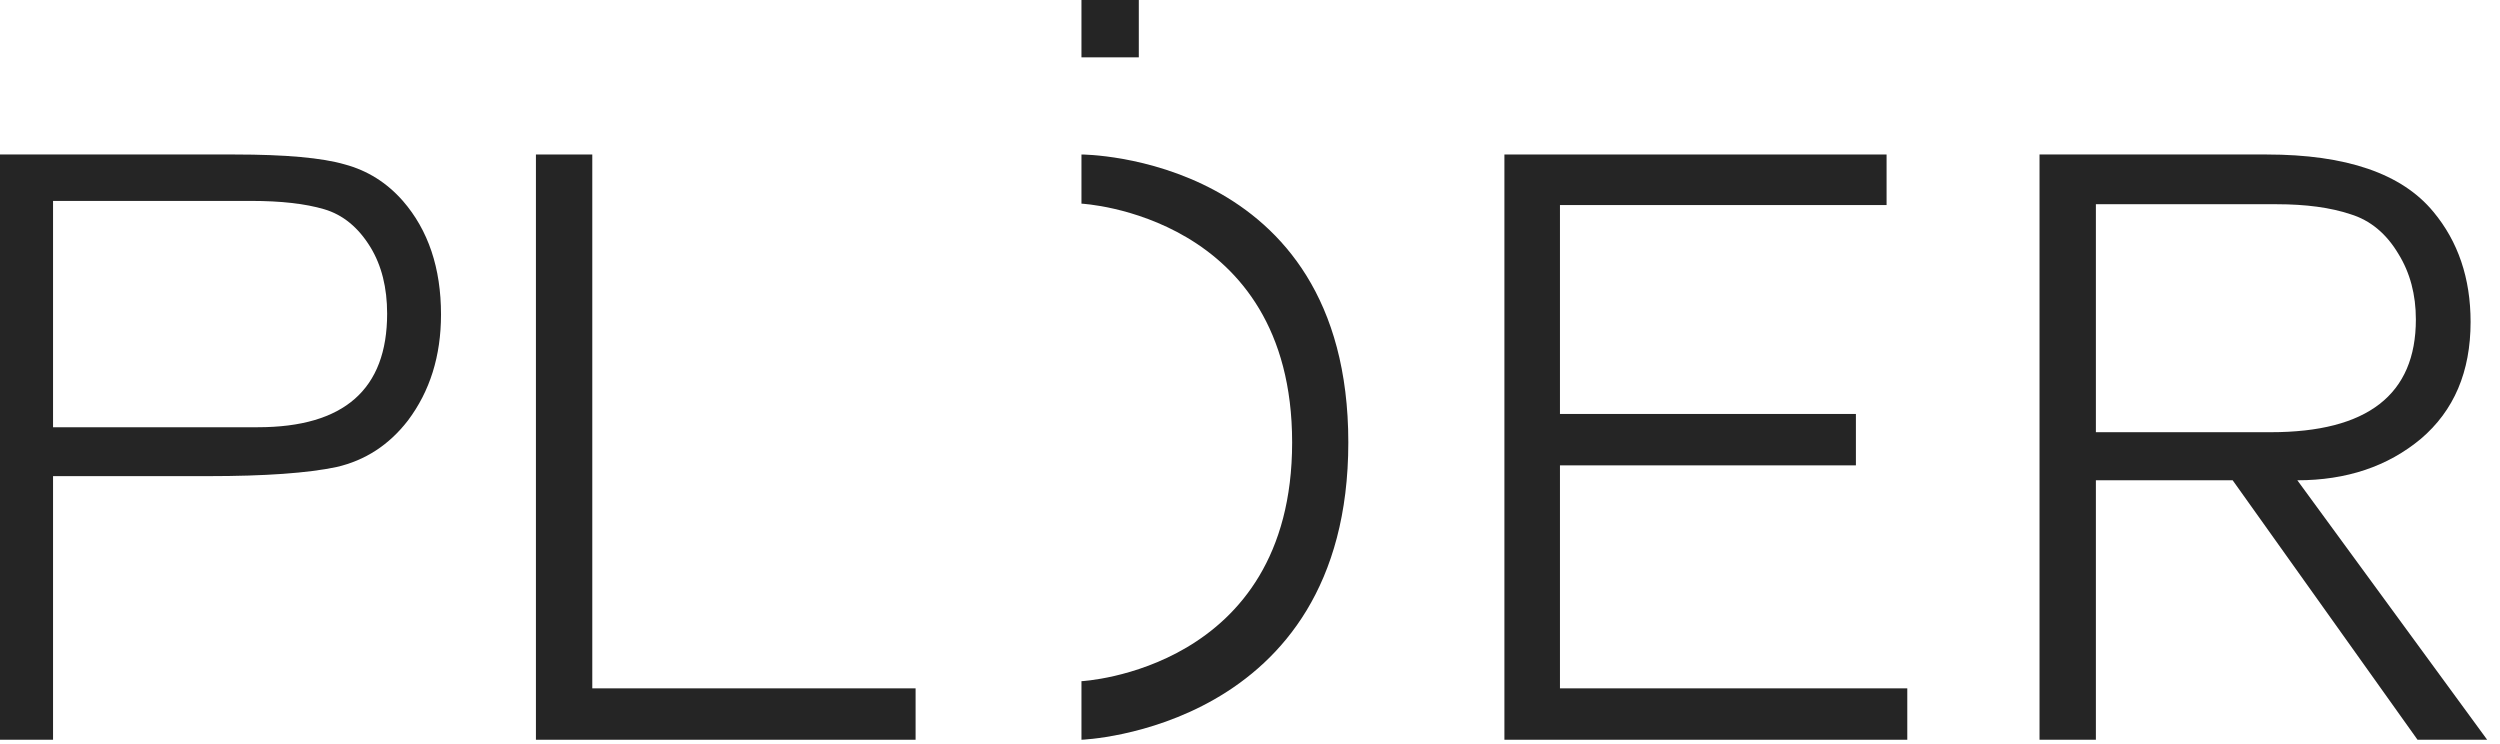 <?xml version="1.0" encoding="UTF-8"?> <svg xmlns="http://www.w3.org/2000/svg" width="178" height="53" viewBox="0 0 178 53" fill="none"><path d="M0 11H16.704C20.324 11 22.94 11.236 24.554 11.708C26.167 12.141 27.544 13.007 28.685 14.305C30.495 16.391 31.4 19.086 31.4 22.392C31.4 25.343 30.613 27.861 29.039 29.947C27.702 31.678 26.01 32.78 23.963 33.252C21.917 33.685 18.868 33.901 14.815 33.901H3.777V52.67H0V11ZM3.777 14.305V30.419H18.356C24.495 30.419 27.564 27.723 27.564 22.332C27.564 20.483 27.17 18.909 26.383 17.611C25.518 16.194 24.416 15.289 23.078 14.896C21.74 14.502 20.009 14.305 17.884 14.305H3.777Z" fill="#252525"></path><path d="M65.19 52.67H38.158V11H42.171V49.011H65.19V52.67Z" fill="#252525"></path><path d="M77 52.67V48.5C77 48.5 92 47.75 92 31.5C92 15.25 77 14.5 77 14.5V11C77 11 96 11 96 31.5C96 52 77 52.67 77 52.67Z" fill="#252525"></path><path d="M135.799 52.67H107.114V11H134.324V14.6H111.069V29.474H132.14V33.134H111.069V49.011H135.799V52.67Z" fill="#252525"></path><path d="M145.214 11H161.386C167.052 11 171.007 12.357 173.25 15.073C175.021 17.197 175.906 19.814 175.906 22.923C175.906 26.464 174.726 29.238 172.365 31.245C170.004 33.212 167.072 34.196 163.57 34.196L177.086 52.67H172.128L158.966 34.196H149.227V52.67H145.214V11ZM149.227 14.541V30.773H161.681C168.567 30.773 172.01 28.097 172.01 22.746C172.01 20.975 171.597 19.421 170.771 18.083C169.905 16.627 168.764 15.682 167.348 15.25C165.931 14.777 164.18 14.541 162.095 14.541H149.227Z" fill="#252525"></path><rect x="77" width="4.083" height="4.083" fill="#252525"></rect></svg> 